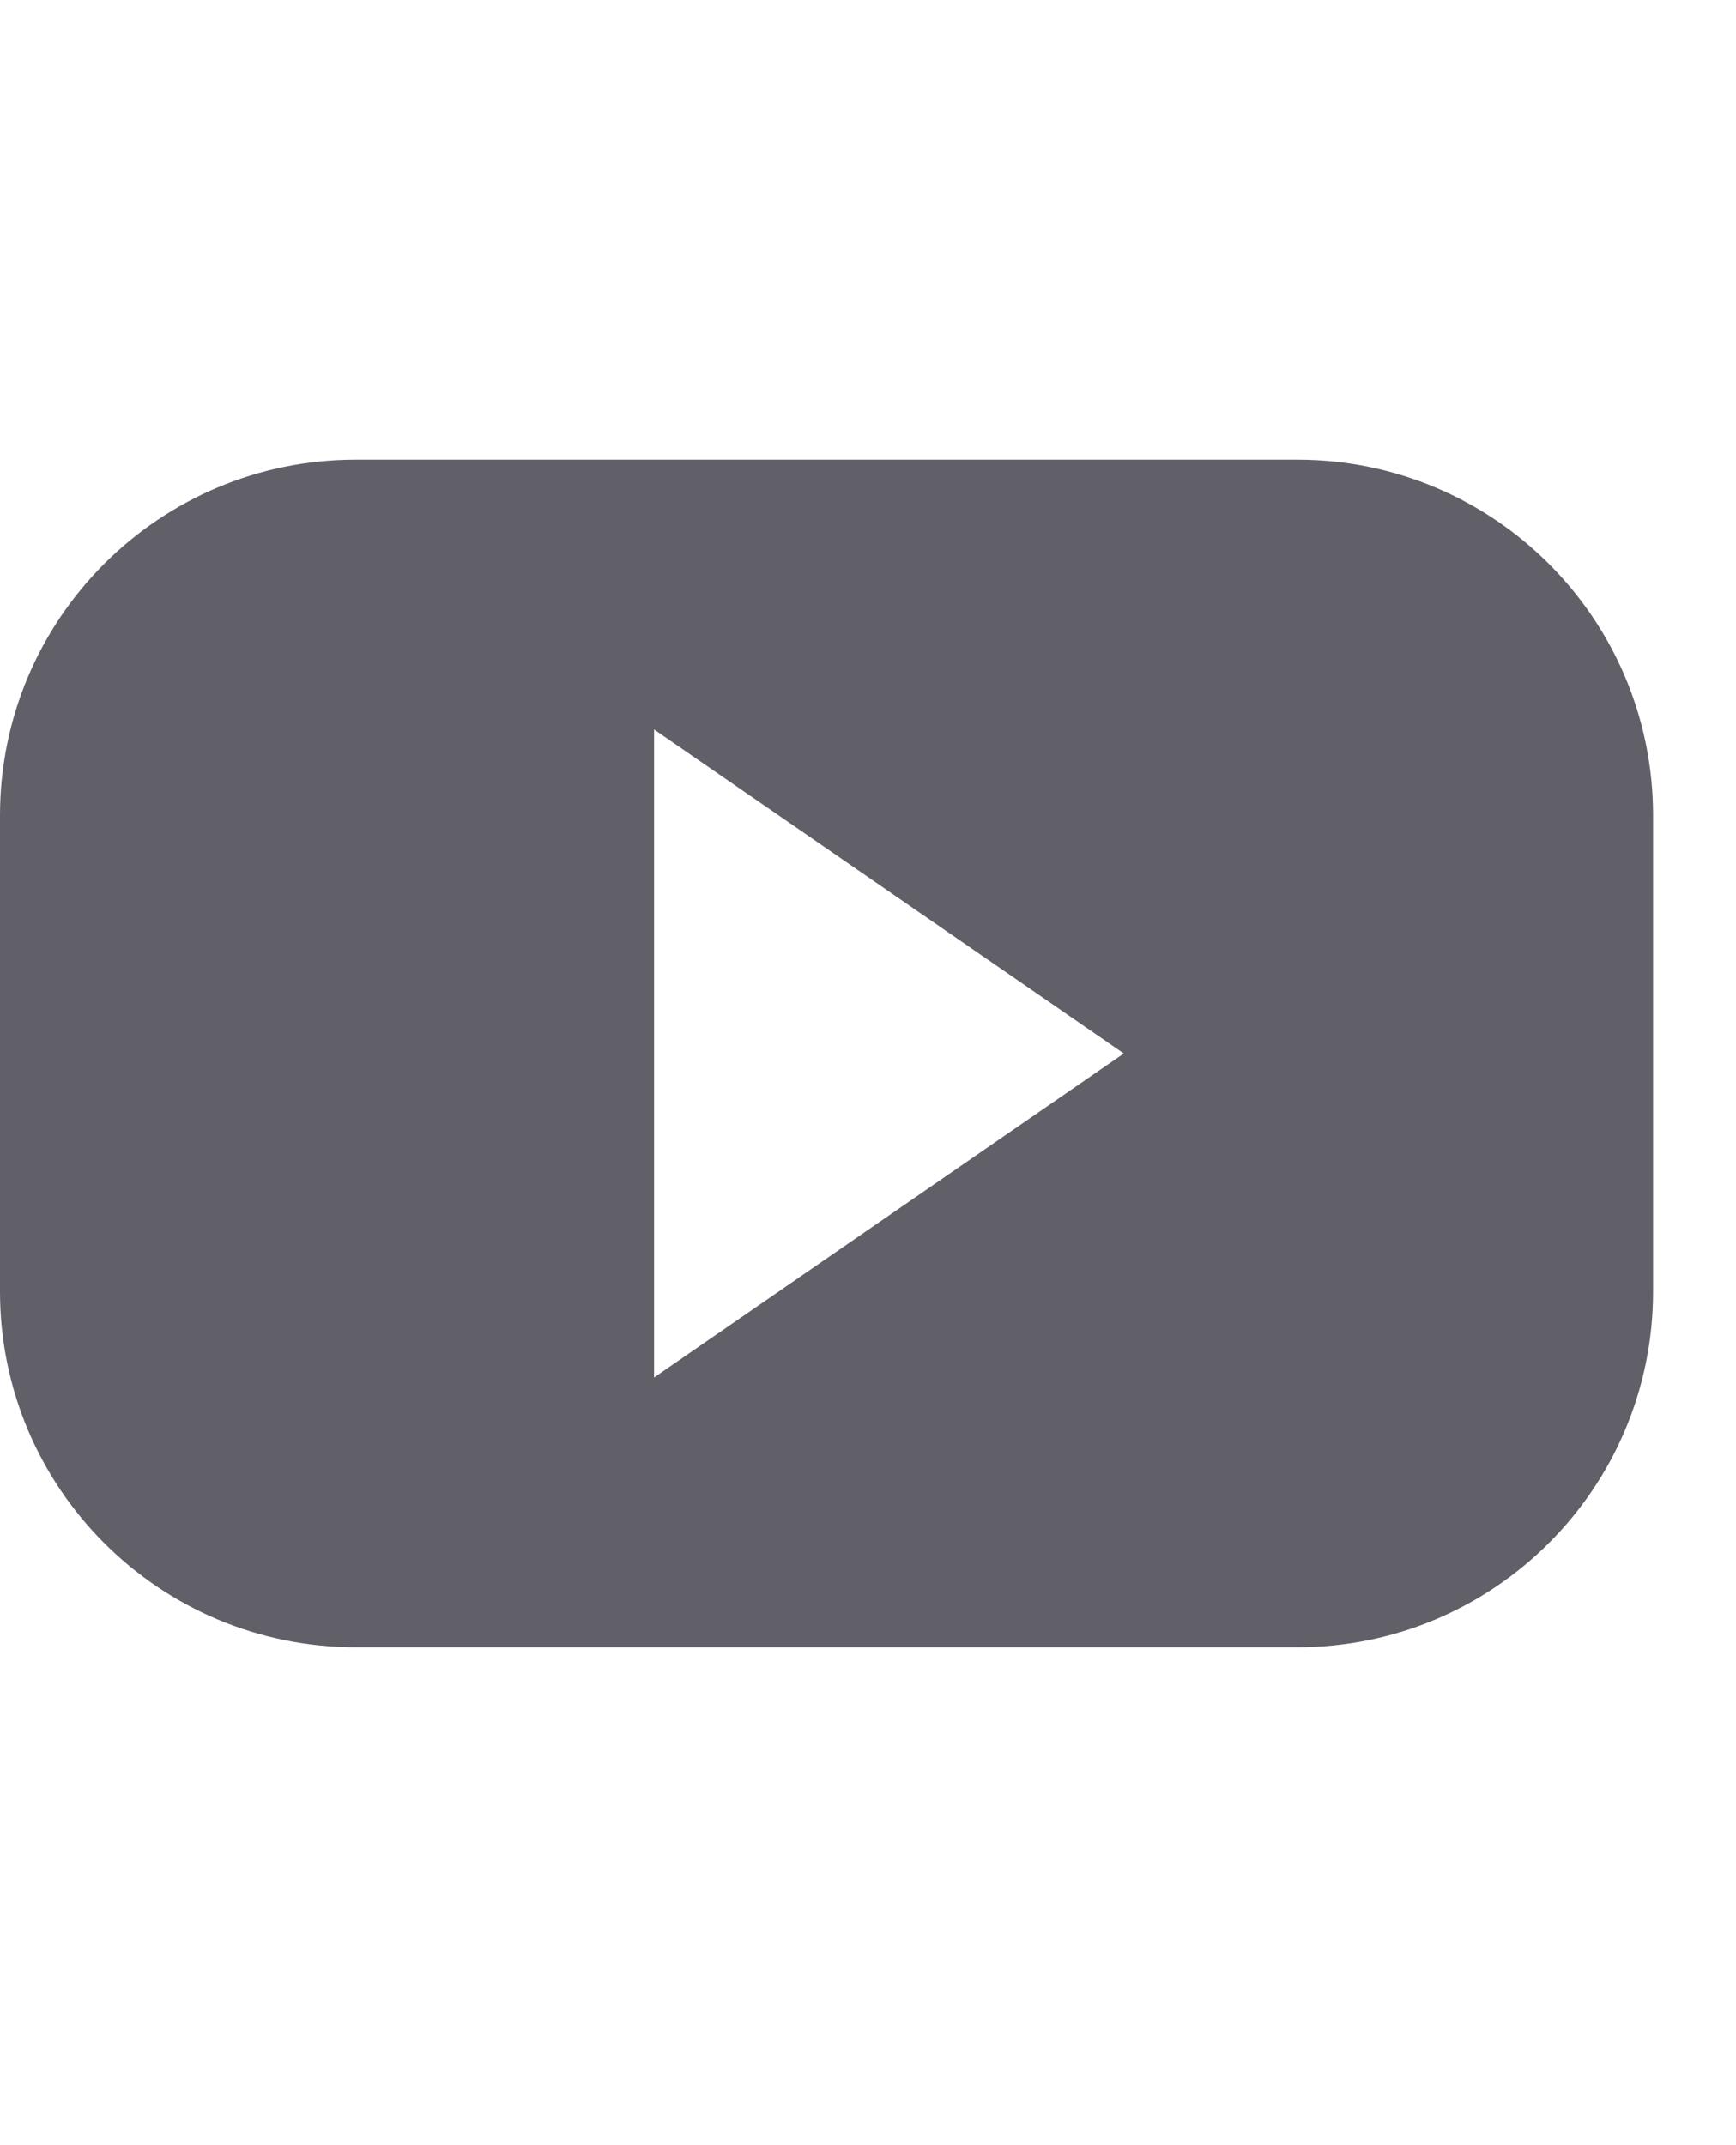 <?xml version="1.0" encoding="utf-8"?>
<svg width="17px" height="21px" viewBox="0 0 17 12" version="1.1" xmlns:xlink="http://www.w3.org/1999/xlink" xmlns="http://www.w3.org/2000/svg">
  <path d="M12.705 0C14.629 0 16.188 1.559 16.188 3.483L16.188 8.143C16.188 10.066 14.629 11.626 12.705 11.626L3.483 11.626C1.559 11.626 0 10.066 0 8.143L0 3.483C0 1.559 1.559 0 3.483 0L12.705 0ZM11.005 5.813L6.405 2.641L6.405 8.985L11.005 5.813Z" id="Shape" fill="#615F68" fill-rule="evenodd" stroke="none" />
</svg>